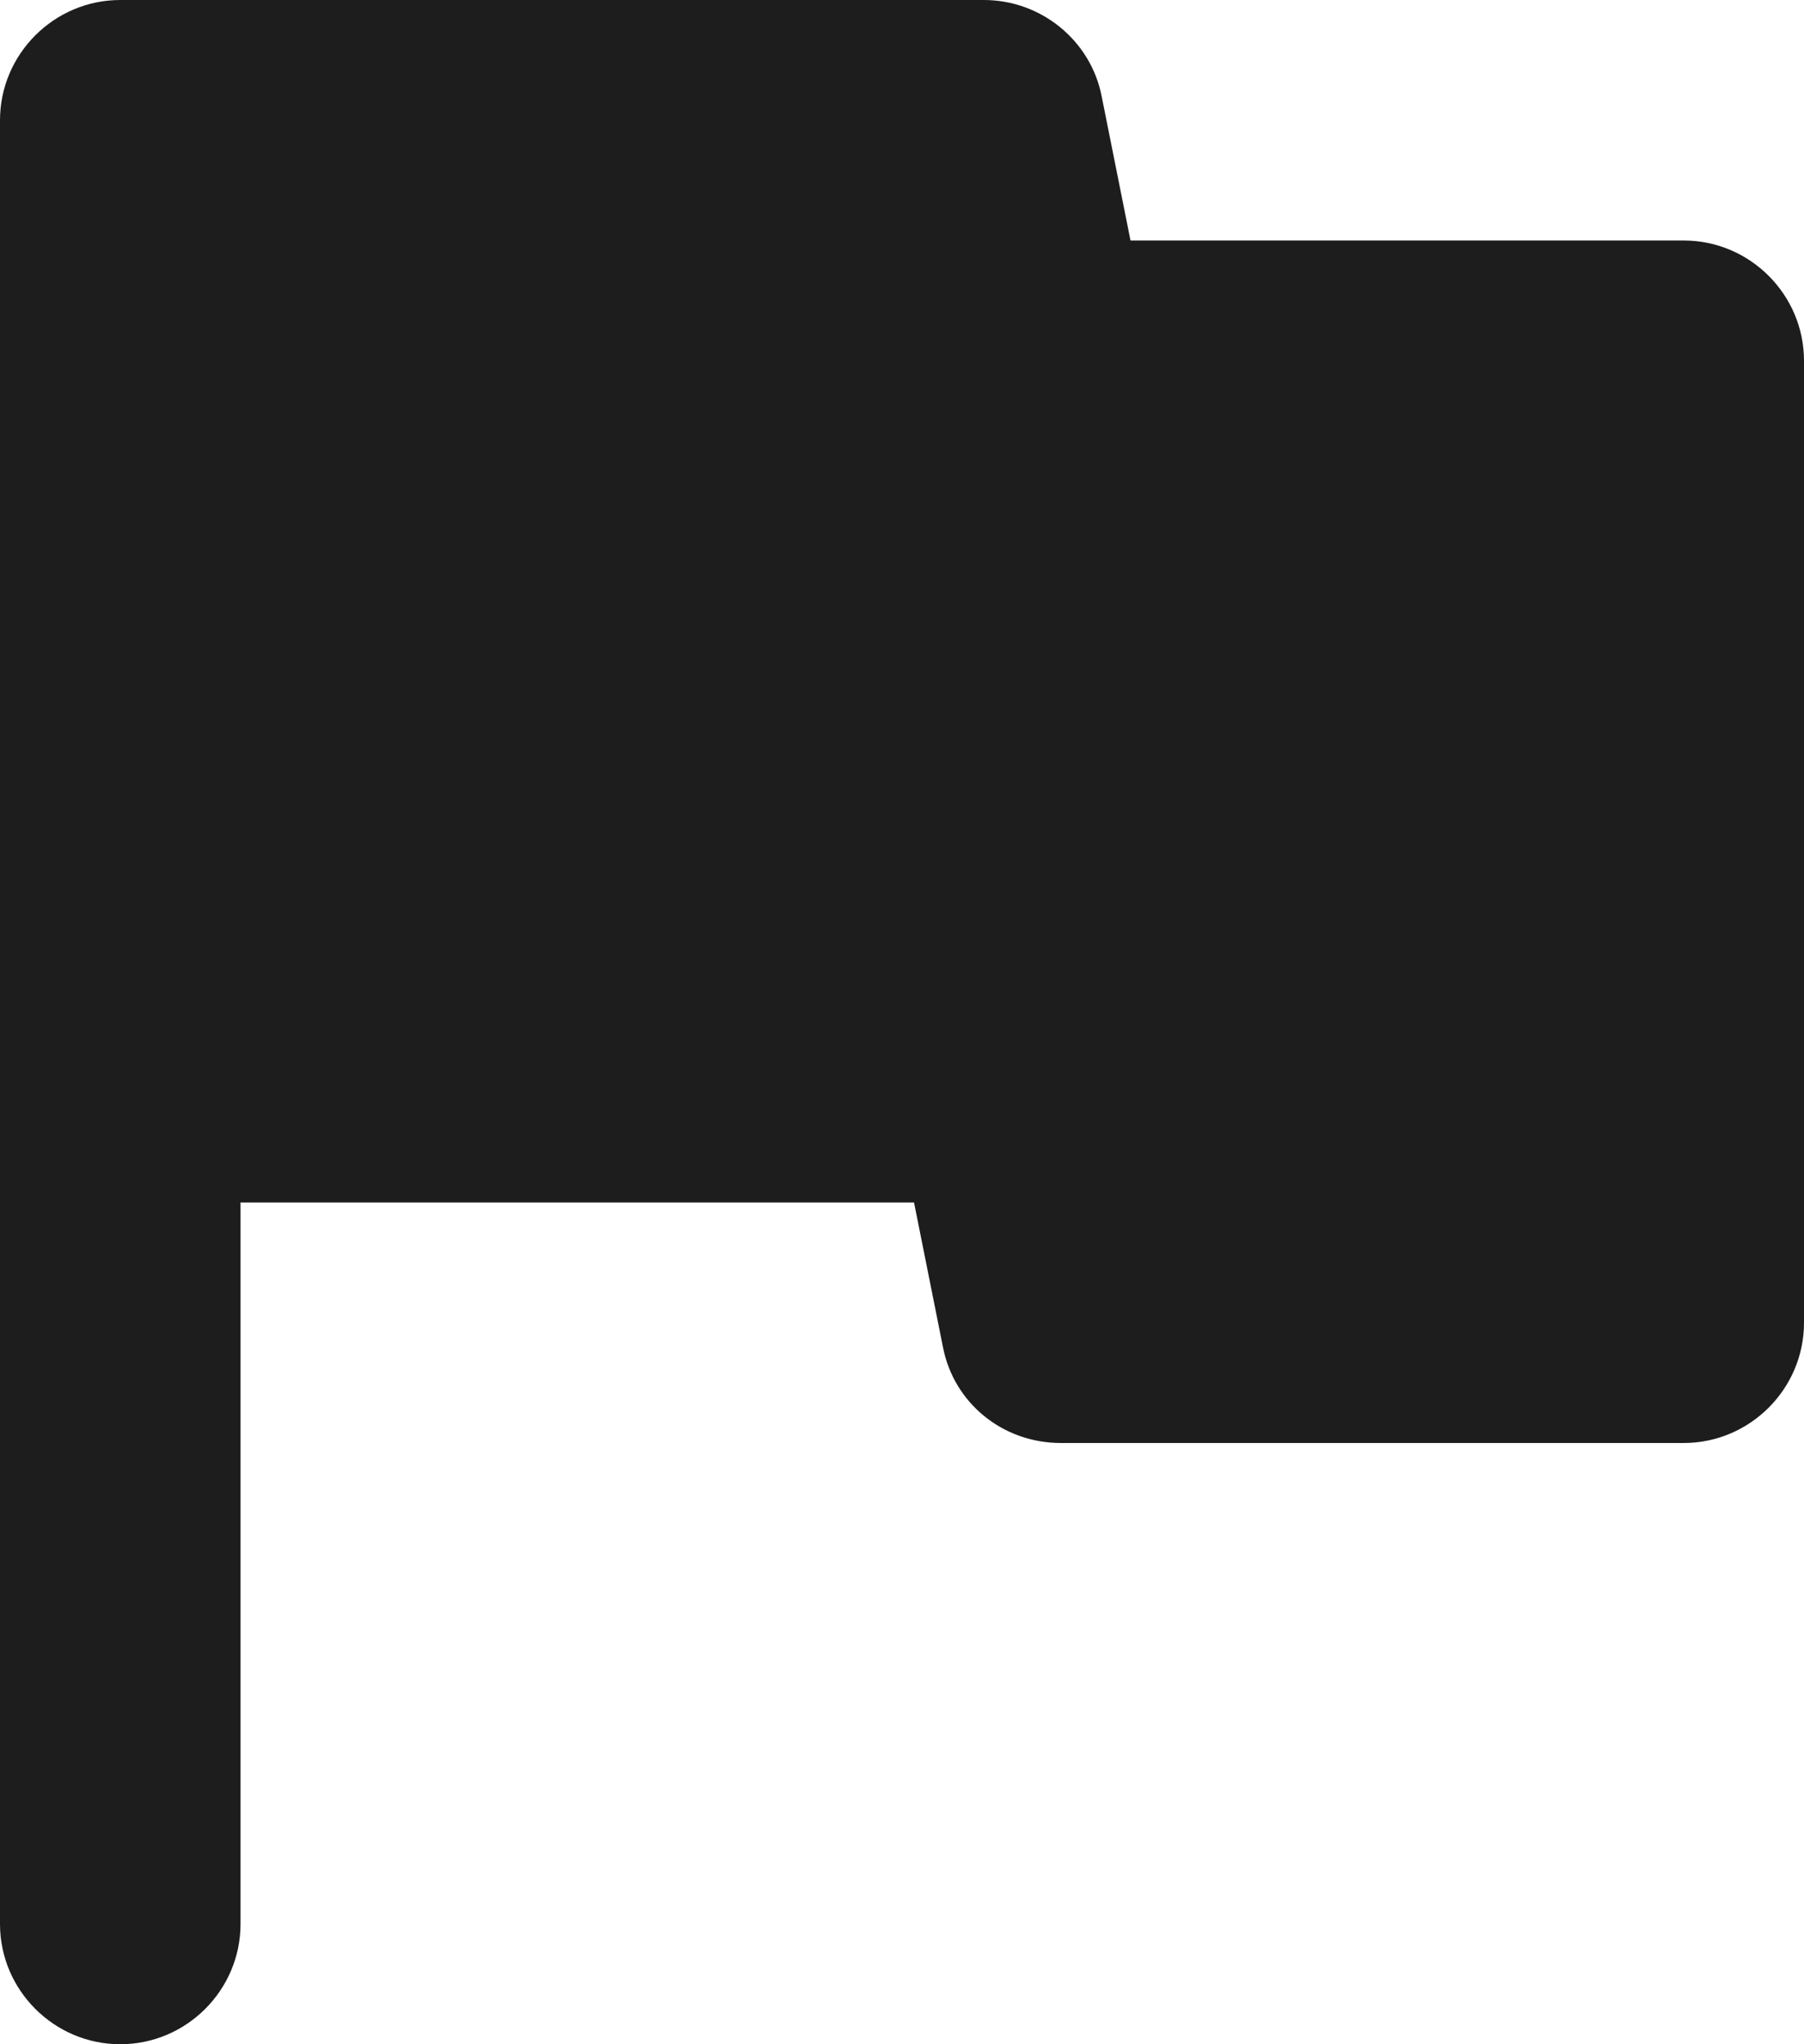 <?xml version="1.0" encoding="UTF-8"?>
<svg width="15px" height="17px" viewBox="0 0 15 17" version="1.1" xmlns="http://www.w3.org/2000/svg" xmlns:xlink="http://www.w3.org/1999/xlink">
    <!-- Generator: Sketch 52.5 (67469) - http://www.bohemiancoding.com/sketch -->
    <title>assistant_photo</title>
    <desc>Created with Sketch.</desc>
    <g id="Icons" stroke="none" stroke-width="1" fill="none" fill-rule="evenodd">
        <g id="Rounded" transform="translate(-547, -2684)">
            <g id="Image" transform="translate(100, 2626)">
                <g id="-Round-/-Image-/-assistant_photo" transform="translate(442, 54)">
                    <g>
                        <polygon id="Path" points="0 0 24 0 24 24 0 24"></polygon>
                        <path d="M14.4,6 L14.16,4.8 C14.07,4.34 13.66,4 13.18,4 L6,4 C5.45,4 5,4.45 5,5 L5,20 C5,20.55 5.45,21 6,21 C6.55,21 7,20.55 7,20 L7,14 L12.6,14 L12.84,15.2 C12.93,15.67 13.34,16 13.82,16 L19,16 C19.55,16 20,15.55 20,15 L20,7 C20,6.45 19.55,6 19,6 L14.4,6 Z" id="🔹-Icon-Color" fill="#1D1D1D"></path>
                    </g>
                </g>
            </g>
        </g>
    </g>
</svg>